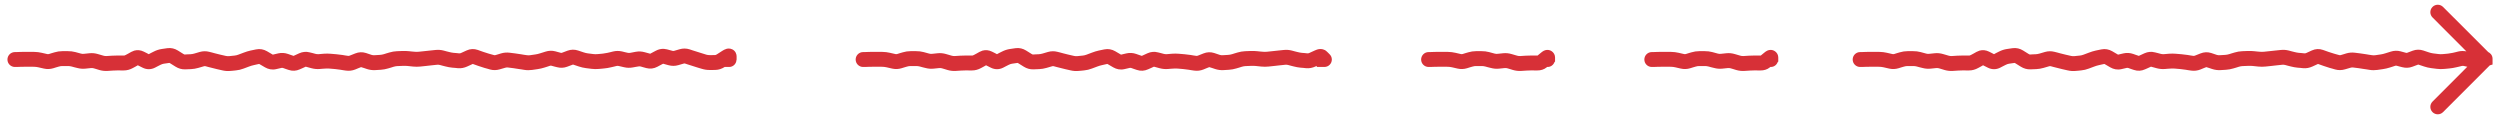 <?xml version="1.0" encoding="UTF-8"?> <svg xmlns="http://www.w3.org/2000/svg" width="168" height="8" viewBox="0 0 168 8" fill="none"><path d="M143.727 3.754H143.73L144.105 3.582C144.329 3.48 144.572 3.454 144.816 3.52L145.004 3.566L145.191 3.617C145.263 3.636 145.332 3.645 145.398 3.641L145.773 3.609C145.925 3.598 146.079 3.6 146.23 3.613L146.605 3.645C146.742 3.656 146.879 3.674 147.016 3.695L147.203 3.727L147.391 3.754C147.421 3.758 147.454 3.756 147.5 3.738L147.875 3.59C148.106 3.497 148.354 3.484 148.594 3.562L148.969 3.688C149.036 3.709 149.098 3.715 149.156 3.711L149.531 3.688C149.616 3.682 149.703 3.668 149.793 3.641L149.98 3.582L150.168 3.527C150.332 3.478 150.499 3.448 150.668 3.441L151.043 3.426C151.192 3.42 151.34 3.426 151.488 3.441L151.676 3.461L151.863 3.477C151.954 3.486 152.046 3.486 152.137 3.477L152.512 3.438C152.635 3.424 152.759 3.412 152.883 3.398L153.258 3.359C153.444 3.339 153.631 3.351 153.812 3.398L154 3.449L154.188 3.496C154.287 3.522 154.387 3.541 154.484 3.551L154.672 3.566L154.859 3.586C154.888 3.589 154.928 3.587 154.98 3.562L155.355 3.391C155.594 3.281 155.853 3.265 156.105 3.355L156.48 3.488C156.594 3.529 156.711 3.566 156.824 3.598L157.012 3.652L157.199 3.703C157.232 3.712 157.259 3.713 157.293 3.703L157.48 3.648L157.668 3.59C157.857 3.534 158.054 3.518 158.25 3.543L158.625 3.59C158.755 3.607 158.886 3.628 159.016 3.648L159.203 3.68L159.391 3.707C159.466 3.719 159.542 3.722 159.617 3.711L159.992 3.656C160.088 3.642 160.186 3.618 160.285 3.586L160.66 3.469C160.875 3.4 161.098 3.391 161.316 3.449L161.691 3.551C161.713 3.556 161.732 3.558 161.762 3.547L162.137 3.406C162.367 3.321 162.613 3.316 162.848 3.395L163.223 3.52C163.317 3.551 163.409 3.574 163.5 3.586L163.875 3.633C163.963 3.644 164.053 3.645 164.141 3.637L164.328 3.621L164.516 3.602C164.616 3.592 164.718 3.575 164.82 3.551L165.008 3.508L165.195 3.461C165.377 3.417 165.56 3.419 165.742 3.453L163.465 1.172C163.27 0.977 163.27 0.66 163.465 0.465C163.66 0.27 163.977 0.27 164.172 0.465L167.211 3.5C167.299 3.543 167.5 3.674 167.5 3.953V4.336L167.316 4.391L164.172 7.535C163.977 7.73 163.66 7.73 163.465 7.535C163.27 7.34 163.27 7.023 163.465 6.828L165.805 4.484L165.762 4.477L165.574 4.434C165.525 4.422 165.479 4.422 165.43 4.434L165.242 4.48L165.055 4.523C164.907 4.559 164.758 4.584 164.609 4.598L164.422 4.617L164.234 4.633C164.073 4.648 163.911 4.646 163.75 4.625L163.375 4.578C163.216 4.558 163.057 4.521 162.902 4.469L162.527 4.344C162.517 4.34 162.51 4.34 162.508 4.34C162.505 4.34 162.499 4.34 162.488 4.344L162.113 4.484C161.894 4.566 161.662 4.577 161.434 4.516L161.246 4.469L161.059 4.418C161.028 4.41 161 4.407 160.965 4.418L160.777 4.48L160.59 4.539C160.44 4.587 160.286 4.622 160.133 4.645L159.758 4.699C159.583 4.724 159.408 4.723 159.234 4.695L159.047 4.664L158.859 4.637C158.74 4.618 158.619 4.597 158.5 4.582L158.125 4.535C158.072 4.528 158.017 4.533 157.957 4.551L157.582 4.66C157.367 4.724 157.142 4.729 156.926 4.668L156.738 4.613L156.551 4.562C156.415 4.524 156.28 4.478 156.145 4.43L155.77 4.297L155.395 4.469C155.198 4.559 154.986 4.603 154.766 4.582L154.578 4.562L154.391 4.547C154.239 4.532 154.087 4.504 153.938 4.465L153.75 4.418L153.562 4.367C153.495 4.35 153.43 4.345 153.367 4.352L152.992 4.391C152.867 4.404 152.739 4.42 152.613 4.434L152.238 4.473C152.08 4.489 151.92 4.489 151.762 4.473L151.387 4.434C151.285 4.423 151.183 4.422 151.082 4.426L150.707 4.441C150.626 4.445 150.543 4.458 150.457 4.484L150.27 4.543L150.082 4.598C149.922 4.646 149.759 4.677 149.594 4.688L149.219 4.711C149.027 4.723 148.838 4.696 148.656 4.637L148.469 4.574L148.281 4.516C148.275 4.513 148.271 4.512 148.27 4.512C148.269 4.512 148.262 4.511 148.25 4.516L148.062 4.59L147.875 4.668C147.672 4.749 147.454 4.776 147.234 4.742L147.047 4.715L146.859 4.684C146.746 4.666 146.633 4.65 146.52 4.641L146.145 4.609C146.047 4.601 145.949 4.602 145.852 4.609L145.664 4.621L145.477 4.637C145.294 4.65 145.111 4.633 144.934 4.586L144.559 4.484C144.552 4.483 144.548 4.48 144.547 4.48C144.545 4.481 144.536 4.485 144.52 4.492L144.332 4.578L144.145 4.66C143.908 4.768 143.65 4.786 143.398 4.699L143.211 4.637L143.023 4.57C142.984 4.557 142.953 4.556 142.922 4.562L142.547 4.648C142.284 4.707 142.031 4.653 141.812 4.527L141.438 4.309C141.42 4.298 141.41 4.297 141.41 4.297L141.23 4.336L141.043 4.379C140.945 4.4 140.844 4.43 140.742 4.469L140.367 4.609C140.203 4.672 140.032 4.714 139.859 4.73L139.672 4.75L139.484 4.766C139.305 4.783 139.125 4.771 138.949 4.73L138.574 4.645L137.996 4.5L137.809 4.449C137.773 4.44 137.741 4.442 137.703 4.453L137.328 4.562C137.167 4.609 137.002 4.637 136.836 4.645L136.461 4.66C136.218 4.672 135.992 4.602 135.797 4.48L135.422 4.246C135.399 4.232 135.386 4.227 135.383 4.227L135.008 4.281C134.943 4.291 134.87 4.314 134.789 4.355L134.602 4.449L134.414 4.547C134.149 4.682 133.857 4.684 133.59 4.551L133.262 4.387L133.117 4.469L132.93 4.57C132.74 4.675 132.531 4.736 132.309 4.734H132.121L131.934 4.73C131.821 4.729 131.707 4.735 131.594 4.742L131.219 4.766C131.034 4.777 130.85 4.755 130.672 4.703L130.484 4.645L130.297 4.59C130.232 4.571 130.171 4.568 130.113 4.574L129.738 4.613C129.551 4.633 129.365 4.615 129.184 4.566L128.996 4.52L128.809 4.469C128.725 4.446 128.642 4.437 128.562 4.438H128.188C128.113 4.438 128.037 4.449 127.957 4.473L127.77 4.527L127.582 4.586C127.376 4.648 127.163 4.657 126.953 4.609L126.578 4.523C126.486 4.503 126.394 4.49 126.305 4.488L126.117 4.484H125.93C125.817 4.482 125.655 4.481 125.441 4.488L125.117 4.5H125C124.724 4.5 124.5 4.276 124.5 4C124.5 3.724 124.724 3.5 125 3.5H125.082L125.41 3.488C125.629 3.481 125.808 3.482 125.945 3.484H126.133L126.32 3.488C126.48 3.491 126.64 3.511 126.797 3.547L127.172 3.633C127.211 3.642 127.249 3.642 127.293 3.629L127.48 3.57L127.668 3.516C127.837 3.465 128.012 3.438 128.188 3.438H128.562C128.732 3.437 128.901 3.456 129.066 3.5L129.441 3.602C129.509 3.62 129.574 3.624 129.637 3.617L130.012 3.578C130.204 3.558 130.393 3.578 130.578 3.633L130.953 3.742C131.025 3.763 131.092 3.77 131.156 3.766L131.531 3.742C131.668 3.734 131.805 3.729 131.941 3.73L132.129 3.734H132.316C132.343 3.735 132.385 3.729 132.445 3.695L132.633 3.594L132.82 3.488L133.023 3.402C133.232 3.344 133.453 3.365 133.66 3.469L133.848 3.562L133.996 3.641L134.148 3.559L134.336 3.465C134.504 3.379 134.682 3.32 134.867 3.293L135.242 3.238C135.502 3.201 135.746 3.266 135.953 3.395L136.328 3.629C136.382 3.662 136.407 3.664 136.414 3.664L136.602 3.652L136.789 3.645C136.873 3.641 136.959 3.627 137.047 3.602L137.422 3.492C137.633 3.431 137.853 3.428 138.066 3.484L138.254 3.531L138.441 3.582C138.561 3.613 138.681 3.644 138.801 3.672L139.176 3.758C139.249 3.775 139.321 3.78 139.391 3.773L139.766 3.734C139.842 3.727 139.923 3.708 140.008 3.676L140.383 3.535C140.531 3.479 140.681 3.431 140.832 3.398L141.207 3.32C141.468 3.265 141.72 3.316 141.938 3.441L142.312 3.66C142.322 3.666 142.328 3.67 142.332 3.672L142.516 3.629L142.703 3.586C142.921 3.537 143.142 3.553 143.352 3.625L143.539 3.691L143.727 3.754Z" fill="#D73037"></path><path d="M119.105 3.367C119.23 3.397 119.351 3.477 119.426 3.602C119.49 3.709 119.5 3.813 119.5 3.867V4.137L119.465 4.164C119.396 4.358 119.218 4.5 119 4.5H118.969L118.945 4.52C118.757 4.676 118.532 4.736 118.309 4.734H118.121L117.934 4.73C117.821 4.729 117.707 4.735 117.594 4.742L117.219 4.766C117.034 4.777 116.85 4.755 116.672 4.703L116.484 4.645L116.297 4.59C116.232 4.571 116.171 4.568 116.113 4.574L115.738 4.613C115.551 4.633 115.365 4.615 115.184 4.566L114.996 4.52L114.809 4.469C114.725 4.446 114.642 4.437 114.562 4.438H114.188C114.113 4.438 114.037 4.449 113.957 4.473L113.77 4.527L113.582 4.586C113.376 4.648 113.163 4.657 112.953 4.609L112.578 4.523C112.486 4.503 112.394 4.49 112.305 4.488L112.117 4.484H111.93C111.817 4.482 111.655 4.481 111.441 4.488L111.117 4.5H111C110.724 4.5 110.5 4.276 110.5 4C110.5 3.724 110.724 3.5 111 3.5H111.082L111.41 3.488C111.629 3.481 111.808 3.482 111.945 3.484H112.133L112.32 3.488C112.48 3.491 112.64 3.511 112.797 3.547L113.172 3.633C113.211 3.642 113.249 3.642 113.293 3.629L113.48 3.57L113.668 3.516C113.837 3.465 114.012 3.438 114.188 3.438H114.562C114.732 3.437 114.901 3.456 115.066 3.5L115.441 3.602C115.509 3.62 115.574 3.624 115.637 3.617L116.012 3.578C116.204 3.558 116.393 3.578 116.578 3.633L116.953 3.742C117.025 3.763 117.092 3.77 117.156 3.766L117.531 3.742C117.668 3.734 117.805 3.729 117.941 3.73L118.129 3.734H118.324L118.43 3.645L118.555 3.543C118.597 3.508 118.671 3.446 118.754 3.406C118.778 3.395 118.818 3.379 118.867 3.367C118.912 3.357 119 3.343 119.105 3.367Z" fill="#D73037"></path><path d="M104.105 3.367C104.23 3.397 104.351 3.477 104.426 3.602C104.49 3.709 104.5 3.813 104.5 3.867V4.137L104.465 4.164C104.396 4.358 104.218 4.5 104 4.5H103.969L103.945 4.52C103.757 4.676 103.532 4.736 103.309 4.734H103.121L102.934 4.73C102.821 4.729 102.707 4.735 102.594 4.742L102.219 4.766C102.034 4.777 101.85 4.755 101.672 4.703L101.484 4.645L101.297 4.59C101.232 4.571 101.171 4.568 101.113 4.574L100.738 4.613C100.551 4.633 100.365 4.615 100.184 4.566L99.996 4.52L99.809 4.469C99.725 4.446 99.642 4.437 99.562 4.438H99.188C99.114 4.438 99.037 4.449 98.957 4.473L98.769 4.527L98.582 4.586C98.376 4.648 98.163 4.657 97.953 4.609L97.578 4.523C97.486 4.503 97.394 4.49 97.305 4.488L97.117 4.484H96.93C96.817 4.482 96.655 4.481 96.441 4.488L96.117 4.5H96C95.724 4.5 95.5 4.276 95.5 4C95.5 3.724 95.724 3.5 96 3.5H96.082L96.41 3.488C96.629 3.481 96.808 3.482 96.945 3.484H97.133L97.32 3.488C97.48 3.491 97.64 3.511 97.797 3.547L98.172 3.633C98.211 3.642 98.249 3.642 98.293 3.629L98.481 3.57L98.668 3.516C98.837 3.465 99.012 3.438 99.188 3.438H99.562C99.732 3.437 99.901 3.456 100.066 3.5L100.441 3.602C100.509 3.62 100.574 3.624 100.637 3.617L101.012 3.578C101.204 3.558 101.393 3.578 101.578 3.633L101.953 3.742C102.025 3.763 102.092 3.77 102.156 3.766L102.531 3.742C102.668 3.734 102.805 3.729 102.941 3.73L103.129 3.734H103.324L103.43 3.645L103.555 3.543C103.597 3.508 103.671 3.446 103.754 3.406C103.778 3.395 103.818 3.379 103.867 3.367C103.912 3.357 104 3.343 104.105 3.367Z" fill="#D73037"></path><path d="M76.727 3.754H76.731L77.106 3.582C77.329 3.48 77.572 3.454 77.816 3.52L78.004 3.566L78.191 3.617C78.263 3.636 78.332 3.645 78.398 3.641L78.773 3.609C78.925 3.598 79.079 3.6 79.231 3.613L79.606 3.645C79.742 3.656 79.879 3.674 80.016 3.695L80.203 3.727L80.391 3.754C80.421 3.758 80.454 3.756 80.5 3.738L80.875 3.59C81.106 3.497 81.354 3.484 81.594 3.562L81.969 3.688C82.036 3.709 82.098 3.715 82.156 3.711L82.531 3.688C82.616 3.682 82.703 3.668 82.793 3.641L82.981 3.582L83.168 3.527C83.332 3.478 83.499 3.448 83.668 3.441L84.043 3.426C84.192 3.42 84.34 3.426 84.488 3.441L84.676 3.461L84.863 3.477C84.954 3.486 85.046 3.486 85.137 3.477L85.512 3.438C85.635 3.424 85.759 3.412 85.883 3.398L86.258 3.359C86.444 3.339 86.631 3.351 86.812 3.398L87 3.449L87.188 3.496C87.287 3.522 87.387 3.541 87.484 3.551L87.672 3.566L87.859 3.586C87.888 3.589 87.928 3.587 87.981 3.562L88.356 3.391C88.44 3.352 88.548 3.309 88.668 3.297C88.789 3.284 88.993 3.299 89.16 3.461L89.223 3.52L89.332 3.629C89.434 3.72 89.5 3.852 89.5 4C89.5 4.276 89.276 4.5 89 4.5L88.492 4.5L88.477 4.43L88.394 4.469C88.198 4.559 87.986 4.603 87.766 4.582L87.578 4.562L87.391 4.547C87.239 4.532 87.087 4.504 86.938 4.465L86.75 4.418L86.562 4.367C86.495 4.35 86.43 4.345 86.367 4.352L85.992 4.391C85.867 4.404 85.739 4.42 85.613 4.434L85.238 4.473C85.08 4.489 84.921 4.489 84.762 4.473L84.387 4.434C84.285 4.423 84.183 4.422 84.082 4.426L83.707 4.441C83.626 4.445 83.543 4.458 83.457 4.484L83.269 4.543L83.082 4.598C82.922 4.646 82.759 4.677 82.594 4.688L82.219 4.711C82.027 4.723 81.838 4.696 81.656 4.637L81.469 4.574L81.281 4.516C81.275 4.513 81.271 4.512 81.269 4.512C81.269 4.512 81.262 4.511 81.25 4.516L81.062 4.59L80.875 4.668C80.672 4.749 80.454 4.776 80.234 4.742L80.047 4.715L79.859 4.684C79.746 4.666 79.633 4.65 79.519 4.641L79.144 4.609C79.047 4.601 78.949 4.602 78.852 4.609L78.664 4.621L78.477 4.637C78.294 4.65 78.111 4.633 77.934 4.586L77.559 4.484C77.552 4.483 77.548 4.48 77.547 4.48C77.545 4.481 77.536 4.485 77.519 4.492L77.332 4.578L77.144 4.66C76.908 4.768 76.65 4.786 76.398 4.699L76.211 4.637L76.023 4.57C75.984 4.557 75.953 4.556 75.922 4.562L75.547 4.648C75.284 4.707 75.031 4.653 74.812 4.527L74.438 4.309C74.42 4.298 74.41 4.297 74.41 4.297L74.231 4.336L74.043 4.379C73.945 4.4 73.844 4.43 73.742 4.469L73.367 4.609C73.203 4.672 73.032 4.714 72.859 4.73L72.672 4.75L72.484 4.766C72.305 4.783 72.125 4.771 71.949 4.73L71.574 4.645L70.996 4.5L70.809 4.449C70.773 4.44 70.741 4.442 70.703 4.453L70.328 4.562C70.167 4.609 70.002 4.637 69.836 4.645L69.461 4.66C69.218 4.672 68.992 4.602 68.797 4.48L68.422 4.246C68.399 4.232 68.386 4.227 68.383 4.227L68.008 4.281C67.943 4.291 67.87 4.314 67.789 4.355L67.602 4.449L67.414 4.547C67.149 4.682 66.857 4.684 66.59 4.551L66.262 4.387L66.117 4.469L65.93 4.57C65.74 4.675 65.531 4.736 65.309 4.734H65.121L64.934 4.73C64.821 4.729 64.707 4.735 64.594 4.742L64.219 4.766C64.034 4.777 63.85 4.755 63.672 4.703L63.484 4.645L63.297 4.59C63.232 4.571 63.171 4.568 63.113 4.574L62.738 4.613C62.551 4.633 62.365 4.615 62.184 4.566L61.996 4.52L61.809 4.469C61.725 4.446 61.642 4.437 61.562 4.438H61.188C61.114 4.438 61.037 4.449 60.957 4.473L60.77 4.527L60.582 4.586C60.377 4.648 60.163 4.657 59.953 4.609L59.578 4.523C59.486 4.503 59.394 4.49 59.305 4.488L59.117 4.484H58.93C58.817 4.482 58.655 4.481 58.441 4.488L58.117 4.5H58C57.724 4.5 57.5 4.276 57.5 4C57.5 3.724 57.724 3.5 58 3.5H58.082L58.41 3.488C58.629 3.481 58.808 3.482 58.945 3.484H59.133L59.32 3.488C59.48 3.491 59.64 3.511 59.797 3.547L60.172 3.633C60.211 3.642 60.249 3.642 60.293 3.629L60.48 3.57L60.668 3.516C60.837 3.465 61.012 3.438 61.188 3.438H61.562C61.732 3.437 61.901 3.456 62.066 3.5L62.441 3.602C62.509 3.62 62.574 3.624 62.637 3.617L63.012 3.578C63.203 3.558 63.393 3.578 63.578 3.633L63.953 3.742C64.025 3.763 64.092 3.77 64.156 3.766L64.531 3.742C64.668 3.734 64.805 3.729 64.941 3.73L65.129 3.734H65.316C65.343 3.735 65.385 3.729 65.445 3.695L65.633 3.594L65.82 3.488L66.023 3.402C66.233 3.344 66.453 3.365 66.66 3.469L66.848 3.562L66.996 3.641L67.148 3.559L67.336 3.465C67.504 3.379 67.682 3.32 67.867 3.293L68.242 3.238C68.502 3.201 68.746 3.266 68.953 3.395L69.328 3.629C69.382 3.662 69.407 3.664 69.414 3.664L69.602 3.652L69.789 3.645C69.873 3.641 69.959 3.627 70.047 3.602L70.422 3.492C70.633 3.431 70.853 3.428 71.066 3.484L71.254 3.531L71.441 3.582C71.561 3.613 71.681 3.644 71.801 3.672L72.176 3.758C72.249 3.775 72.321 3.78 72.391 3.773L72.766 3.734C72.843 3.727 72.923 3.708 73.008 3.676L73.383 3.535C73.531 3.479 73.681 3.431 73.832 3.398L74.207 3.32C74.468 3.265 74.72 3.316 74.938 3.441L75.312 3.66C75.322 3.666 75.328 3.67 75.332 3.672L75.516 3.629L75.703 3.586C75.921 3.537 76.142 3.553 76.352 3.625L76.539 3.691L76.727 3.754Z" fill="#D73037"></path><path d="M19.727 3.754H19.73L20.105 3.582C20.329 3.48 20.572 3.454 20.816 3.52L21.004 3.566L21.191 3.617C21.263 3.636 21.332 3.645 21.398 3.641L21.773 3.609C21.925 3.598 22.079 3.6 22.23 3.613L22.605 3.645C22.742 3.656 22.879 3.674 23.016 3.695L23.203 3.727L23.391 3.754C23.421 3.758 23.454 3.756 23.5 3.738L23.875 3.59C24.106 3.497 24.354 3.484 24.594 3.562L24.969 3.688C25.036 3.709 25.098 3.715 25.156 3.711L25.531 3.688C25.616 3.682 25.703 3.668 25.793 3.641L25.98 3.582L26.168 3.527C26.331 3.478 26.499 3.448 26.668 3.441L27.043 3.426C27.192 3.42 27.34 3.426 27.488 3.441L27.676 3.461L27.863 3.477C27.954 3.486 28.046 3.486 28.137 3.477L28.512 3.438C28.635 3.424 28.759 3.412 28.883 3.398L29.258 3.359C29.444 3.339 29.631 3.351 29.812 3.398L30 3.449L30.188 3.496C30.287 3.522 30.387 3.541 30.484 3.551L30.672 3.566L30.859 3.586C30.888 3.589 30.928 3.587 30.98 3.562L31.355 3.391C31.594 3.281 31.853 3.265 32.105 3.355L32.48 3.488C32.594 3.529 32.711 3.566 32.824 3.598L33.012 3.652L33.199 3.703C33.232 3.712 33.259 3.713 33.293 3.703L33.48 3.648L33.668 3.59C33.857 3.534 34.054 3.518 34.25 3.543L34.625 3.59C34.755 3.607 34.886 3.628 35.016 3.648L35.203 3.68L35.391 3.707C35.466 3.719 35.542 3.722 35.617 3.711L35.992 3.656C36.089 3.642 36.186 3.618 36.285 3.586L36.66 3.469C36.875 3.4 37.098 3.391 37.316 3.449L37.691 3.551C37.713 3.556 37.732 3.558 37.762 3.547L38.137 3.406C38.367 3.321 38.613 3.316 38.848 3.395L39.223 3.52C39.317 3.551 39.41 3.574 39.5 3.586L39.875 3.633C39.964 3.644 40.053 3.645 40.141 3.637L40.328 3.621L40.516 3.602C40.616 3.592 40.718 3.575 40.82 3.551L41.008 3.508L41.195 3.461C41.396 3.413 41.6 3.411 41.801 3.457L41.988 3.504L42.176 3.547C42.234 3.56 42.291 3.561 42.348 3.551L42.723 3.48C42.923 3.443 43.124 3.453 43.32 3.508L43.508 3.559L43.691 3.609C43.694 3.608 43.698 3.608 43.703 3.605L43.891 3.504L44.078 3.406C44.248 3.316 44.433 3.272 44.625 3.285L44.82 3.316L45.195 3.418C45.23 3.428 45.261 3.429 45.297 3.418L45.672 3.309C45.893 3.244 46.121 3.246 46.34 3.316L46.527 3.379L46.715 3.438C46.838 3.477 46.963 3.517 47.086 3.555L47.461 3.672C47.538 3.695 47.61 3.704 47.68 3.703H47.867L48.055 3.699C48.07 3.699 48.107 3.696 48.168 3.656L48.543 3.414C48.607 3.373 48.711 3.311 48.824 3.281C48.869 3.27 49.034 3.229 49.211 3.316C49.448 3.435 49.5 3.663 49.5 3.785V4.016L49.492 4.02C49.482 4.286 49.27 4.5 49 4.5H48.699C48.513 4.618 48.302 4.696 48.07 4.699L47.883 4.703H47.695C47.516 4.705 47.337 4.678 47.164 4.625L46.977 4.57L46.789 4.512C46.663 4.473 46.537 4.431 46.41 4.391L46.223 4.332L46.035 4.27C46.005 4.26 45.981 4.261 45.953 4.27L45.578 4.379C45.364 4.441 45.145 4.442 44.93 4.383L44.742 4.332L44.559 4.281C44.556 4.282 44.552 4.286 44.547 4.289L44.359 4.387L44.172 4.488C43.945 4.608 43.689 4.646 43.43 4.574L43.242 4.523L43.055 4.469C43.002 4.454 42.951 4.456 42.902 4.465L42.715 4.496L42.527 4.531C42.334 4.567 42.14 4.564 41.949 4.52L41.574 4.434C41.525 4.422 41.479 4.422 41.43 4.434L41.242 4.48L41.055 4.523C40.907 4.559 40.758 4.584 40.609 4.598L40.422 4.617L40.234 4.633C40.073 4.648 39.911 4.646 39.75 4.625L39.375 4.578C39.216 4.558 39.057 4.521 38.902 4.469L38.527 4.344C38.517 4.34 38.51 4.34 38.508 4.34C38.505 4.34 38.499 4.34 38.488 4.344L38.113 4.484C37.894 4.566 37.662 4.577 37.434 4.516L37.246 4.469L37.059 4.418C37.028 4.41 37 4.407 36.965 4.418L36.777 4.48L36.59 4.539C36.44 4.587 36.286 4.622 36.133 4.645L35.758 4.699C35.583 4.724 35.408 4.723 35.234 4.695L35.047 4.664L34.859 4.637C34.74 4.618 34.619 4.597 34.5 4.582L34.125 4.535C34.072 4.528 34.017 4.533 33.957 4.551L33.582 4.66C33.367 4.724 33.142 4.729 32.926 4.668L32.738 4.613L32.551 4.562C32.415 4.524 32.28 4.478 32.145 4.43L31.77 4.297L31.395 4.469C31.198 4.559 30.986 4.603 30.766 4.582L30.578 4.562L30.391 4.547C30.239 4.532 30.087 4.504 29.938 4.465L29.75 4.418L29.562 4.367C29.495 4.35 29.43 4.345 29.367 4.352L28.992 4.391C28.867 4.404 28.739 4.42 28.613 4.434L28.238 4.473C28.08 4.489 27.921 4.489 27.762 4.473L27.387 4.434C27.285 4.423 27.183 4.422 27.082 4.426L26.707 4.441C26.626 4.445 26.543 4.458 26.457 4.484L26.27 4.543L26.082 4.598C25.922 4.646 25.759 4.677 25.594 4.688L25.219 4.711C25.027 4.723 24.838 4.696 24.656 4.637L24.469 4.574L24.281 4.516C24.275 4.513 24.271 4.512 24.27 4.512C24.269 4.512 24.262 4.511 24.25 4.516L24.062 4.59L23.875 4.668C23.672 4.749 23.454 4.776 23.234 4.742L23.047 4.715L22.859 4.684C22.746 4.666 22.633 4.65 22.52 4.641L22.145 4.609C22.047 4.601 21.949 4.602 21.852 4.609L21.664 4.621L21.477 4.637C21.294 4.65 21.111 4.633 20.934 4.586L20.559 4.484C20.552 4.483 20.548 4.48 20.547 4.48C20.545 4.481 20.536 4.485 20.52 4.492L20.332 4.578L20.145 4.66C19.908 4.768 19.65 4.786 19.398 4.699L19.211 4.637L19.023 4.57C18.984 4.557 18.953 4.556 18.922 4.562L18.547 4.648C18.284 4.707 18.031 4.653 17.812 4.527L17.438 4.309C17.42 4.298 17.41 4.297 17.41 4.297L17.23 4.336L17.043 4.379C16.945 4.4 16.844 4.43 16.742 4.469L16.367 4.609C16.203 4.672 16.032 4.714 15.859 4.73L15.672 4.75L15.484 4.766C15.305 4.783 15.125 4.771 14.949 4.73L14.574 4.645L13.996 4.5L13.809 4.449C13.773 4.44 13.741 4.442 13.703 4.453L13.328 4.562C13.167 4.609 13.002 4.637 12.836 4.645L12.461 4.66C12.218 4.672 11.992 4.602 11.797 4.48L11.422 4.246C11.399 4.232 11.386 4.227 11.383 4.227L11.008 4.281C10.943 4.291 10.87 4.314 10.789 4.355L10.602 4.449L10.414 4.547C10.149 4.682 9.857 4.684 9.59 4.551L9.262 4.387L9.117 4.469L8.93 4.57C8.74 4.675 8.531 4.736 8.309 4.734H8.121L7.934 4.73C7.821 4.729 7.707 4.735 7.594 4.742L7.219 4.766C7.034 4.777 6.85 4.755 6.672 4.703L6.484 4.645L6.297 4.59C6.232 4.571 6.171 4.568 6.113 4.574L5.738 4.613C5.551 4.633 5.365 4.615 5.184 4.566L4.996 4.52L4.809 4.469C4.725 4.446 4.642 4.437 4.562 4.438H4.188C4.113 4.438 4.037 4.449 3.957 4.473L3.77 4.527L3.582 4.586C3.377 4.648 3.163 4.657 2.953 4.609L2.578 4.523C2.486 4.503 2.394 4.49 2.305 4.488L2.117 4.484H1.93C1.817 4.482 1.655 4.481 1.441 4.488L1.117 4.5H1C0.724 4.5 0.5 4.276 0.5 4C0.5 3.724 0.724 3.5 1 3.5H1.082L1.41 3.488C1.629 3.481 1.808 3.482 1.945 3.484H2.133L2.32 3.488C2.48 3.491 2.64 3.511 2.797 3.547L3.172 3.633C3.211 3.642 3.249 3.642 3.293 3.629L3.48 3.57L3.668 3.516C3.837 3.465 4.012 3.438 4.188 3.438H4.562C4.732 3.437 4.901 3.456 5.066 3.5L5.441 3.602C5.509 3.62 5.574 3.624 5.637 3.617L6.012 3.578C6.204 3.558 6.393 3.578 6.578 3.633L6.953 3.742C7.025 3.763 7.092 3.77 7.156 3.766L7.531 3.742C7.668 3.734 7.805 3.729 7.941 3.73L8.129 3.734H8.316C8.343 3.735 8.385 3.729 8.445 3.695L8.633 3.594L8.82 3.488L9.023 3.402C9.232 3.344 9.453 3.365 9.66 3.469L9.848 3.562L9.996 3.641L10.148 3.559L10.336 3.465C10.504 3.379 10.682 3.32 10.867 3.293L11.242 3.238C11.502 3.201 11.746 3.266 11.953 3.395L12.328 3.629C12.382 3.662 12.407 3.664 12.414 3.664L12.602 3.652L12.789 3.645C12.873 3.641 12.959 3.627 13.047 3.602L13.422 3.492C13.633 3.431 13.853 3.428 14.066 3.484L14.254 3.531L14.441 3.582C14.561 3.613 14.681 3.644 14.801 3.672L15.176 3.758C15.249 3.775 15.321 3.78 15.391 3.773L15.766 3.734C15.842 3.727 15.923 3.708 16.008 3.676L16.383 3.535C16.531 3.479 16.681 3.431 16.832 3.398L17.207 3.32C17.468 3.265 17.72 3.316 17.938 3.441L18.312 3.66C18.322 3.666 18.328 3.67 18.332 3.672L18.516 3.629L18.703 3.586C18.921 3.537 19.142 3.553 19.352 3.625L19.539 3.691L19.727 3.754Z" fill="#D73037"></path></svg> 